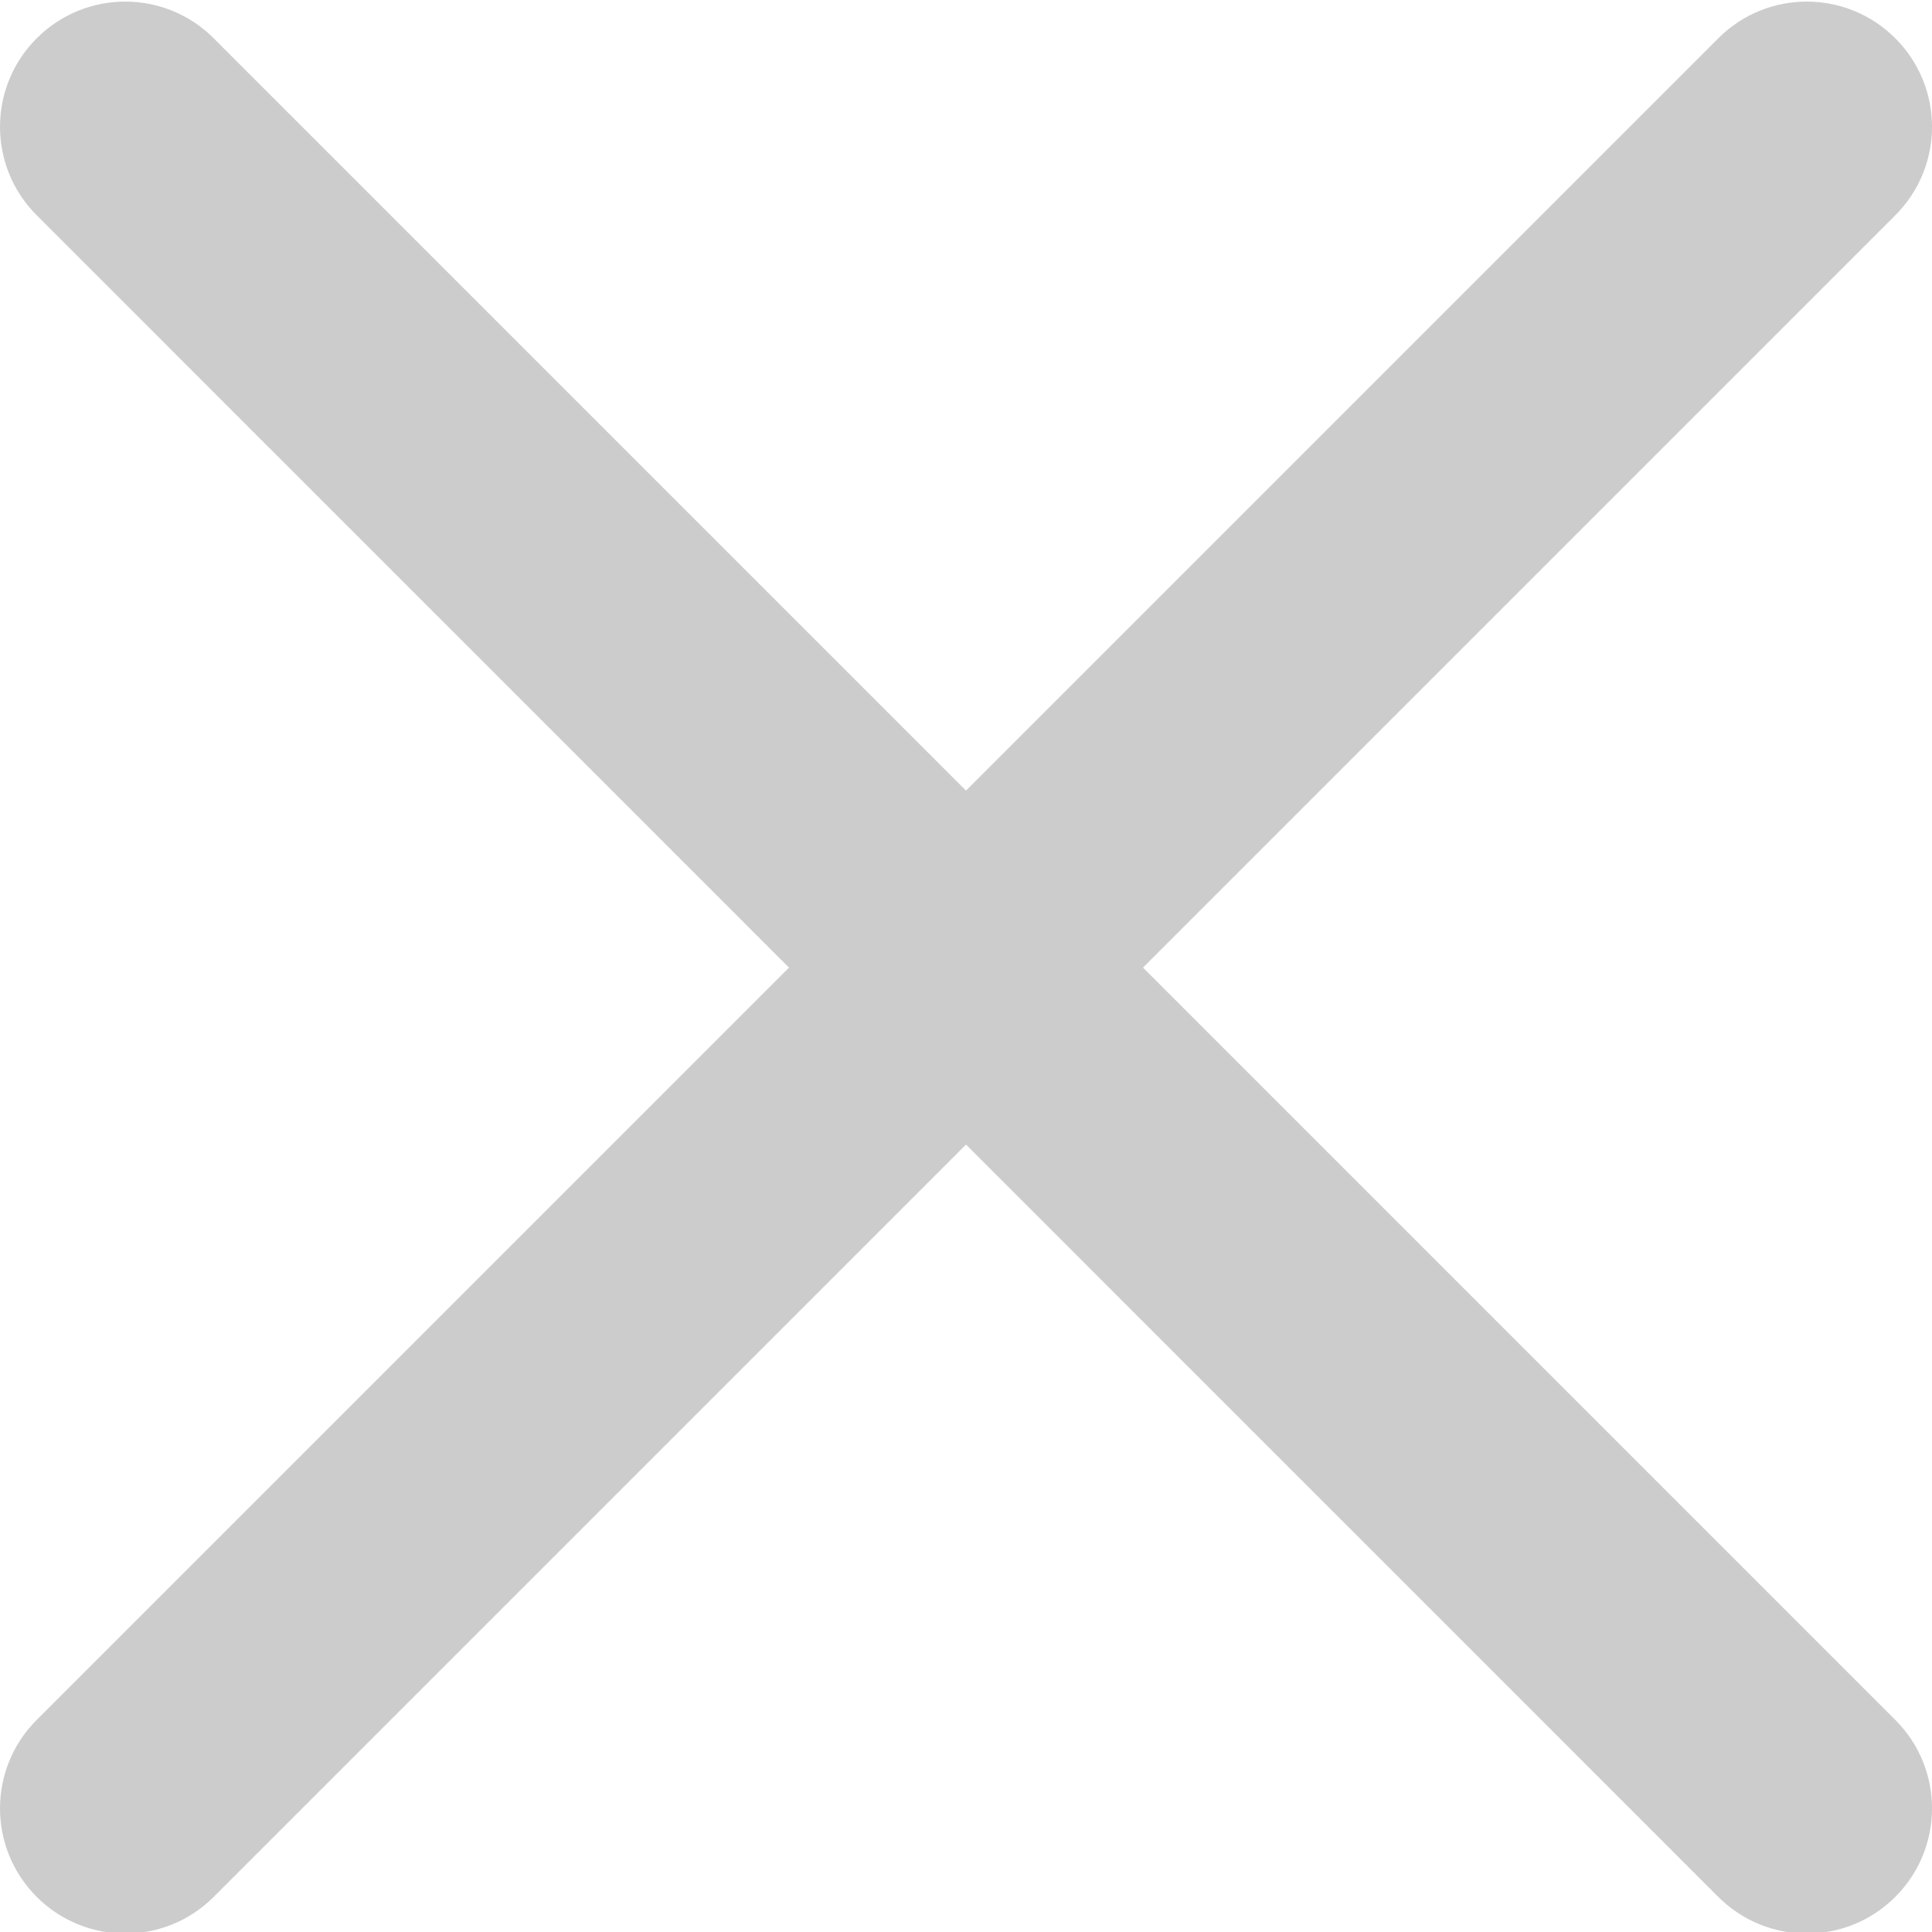 <svg width="73" height="73" viewBox="0 0 73 73" fill="none" xmlns="http://www.w3.org/2000/svg">
<g clip-path="url(#clip0_9_76)">
<path d="M43.188 36.56L71.613 8.134C73.463 6.285 73.463 3.296 71.613 1.447C69.764 -0.402 66.774 -0.402 64.925 1.447L36.5 29.872L8.075 1.447C6.225 -0.402 3.236 -0.402 1.387 1.447C-0.462 3.296 -0.462 6.285 1.387 8.134L29.812 36.56L1.387 64.986C-0.462 66.834 -0.462 69.824 1.387 71.673C2.309 72.595 3.52 73.059 4.731 73.059C5.942 73.059 7.153 72.595 8.075 71.673L36.5 43.247L64.925 71.673C65.847 72.595 67.058 73.059 68.269 73.059C69.48 73.059 70.69 72.595 71.613 71.673C73.463 69.824 73.463 66.834 71.613 64.986L43.188 36.56Z" fill="#CCCCCC"/>
</g>
<defs>
<clipPath id="clip0_9_76">
<rect width="73" height="73" fill="white"/>
</clipPath>
</defs>
</svg>
